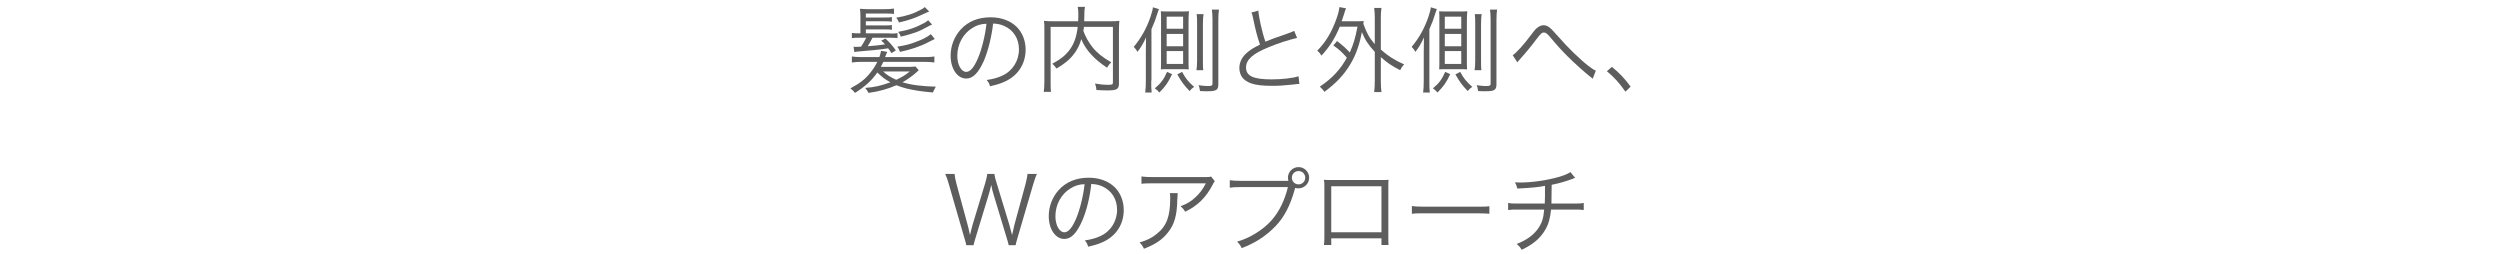 <?xml version="1.0" encoding="utf-8"?>
<!-- Generator: Adobe Illustrator 26.3.1, SVG Export Plug-In . SVG Version: 6.00 Build 0)  -->
<svg version="1.1" id="レイヤー_1" xmlns="http://www.w3.org/2000/svg" xmlns:xlink="http://www.w3.org/1999/xlink" x="0px"
	 y="0px" viewBox="0 0 1200 122" style="enable-background:new 0 0 1200 122;" xml:space="preserve">
<style type="text/css">
	.st0{enable-background:new    ;}
	.st1{fill:#5D5D5D;}
</style>
<g class="st0">
	<path class="st1" d="M441,33.7c-0.3,0.3-0.3,0.3-1.2,1.1c-0.5,0.5-2.5,2.1-3.3,2.6c-1.1,0.8-2.1,1.4-3.3,2.1
		c4.2,1.3,9.2,1.9,16,2.1c-0.5,0.9-1,1.8-1.4,2.8c-4-0.4-5.1-0.5-7.6-0.9c-4.2-0.7-6.7-1.3-9.9-2.6c-4.2,1.8-7.9,2.9-13.4,3.7
		c-0.5-0.9-0.9-1.5-1.6-2.4c4.3-0.3,7.8-1.1,12.1-2.7c-2.6-1.4-4-2.5-6.3-4.7c-2.6,3.8-5.8,6.7-10.7,9.8c-0.6-0.8-1.1-1.3-2.2-2.2
		c4.5-2.4,7-4.3,9.4-7.3c1.4-1.7,2.5-3.3,3.5-5.4h-7.7c-1.8,0-3.2,0.1-4.5,0.3v-2.9c1,0.2,2.4,0.3,4.5,0.3h8.7
		c0.4-1.2,0.6-1.8,0.8-3l3,0.5c-0.3,0.7-0.4,0.8-0.6,1.3c-0.1,0.4-0.2,0.6-0.5,1.2h19.2c2.2,0,3.4-0.1,4.5-0.3V30
		c-1.4-0.2-2.7-0.3-4.5-0.3H424c-0.4,0.9-0.7,1.4-1.2,2.4h12.6c2,0,3,0,4-0.2L441,33.7z M427.1,16.1c2.1,0,2.7,0,3.7-0.2v2.4
		c-1.1-0.1-1.7-0.2-3.7-0.2h-8.3c-0.9,1.8-1.5,2.8-2.3,4.1c3.7-0.3,5.9-0.5,8.3-0.9c-0.6-0.7-0.9-1-1.8-1.8l2-1c2,1.8,3.4,3.4,5,5.7
		l-2.1,1.3c-0.7-1.2-1-1.5-1.6-2.3c-2.8,0.5-9.9,1.2-14.1,1.5c-0.7,0-1.6,0.2-2.1,0.3l-0.4-2.6c0.6,0.1,0.8,0.1,1.4,0.1
		c0.5,0,0.9,0,2.2-0.1c1-1.5,1.8-2.9,2.5-4.3h-3c-1.9,0-2.7,0-3.9,0.2v-2.5c1,0.2,1.9,0.2,3.7,0.2h0.4V7.8c0-1.5-0.1-2.5-0.2-3.6
		c1.2,0.1,2.1,0.2,3.8,0.2h8.3c1.8,0,2.9-0.1,4.2-0.3v2.6c-1.2-0.2-2.1-0.2-4-0.2h-9.5v1.9h9.1c1.8,0,2.4,0,3.4-0.2v2.2
		c-1-0.1-1.5-0.2-3.4-0.2h-9.1v2h9.1c1.9,0,2.5,0,3.4-0.2v2.3c-1-0.1-1.5-0.2-3.4-0.2h-9.1v1.9H427.1z M423.9,34.3
		c1.8,1.7,3.6,2.8,6.3,4c3-1.4,4.4-2.3,6.5-4H423.9z M446,5.5c-1,0.4-1.4,0.6-4.2,1.9c-2.8,1.3-5.9,2.4-10.3,3.4
		c-0.5-1.1-0.5-1.3-1.3-2.3c5.2-0.9,8.2-1.9,11.9-3.9c0.8-0.4,1.3-0.7,1.8-1.2L446,5.5z M448.7,18.7c-0.9,0.5-0.9,0.5-3.6,1.8
		c-3.4,1.8-8.3,3.4-13.1,4.4c-0.3-0.9-0.7-1.7-1.3-2.5c3.1-0.5,5-0.9,7.6-1.8c4-1.4,6.7-2.7,8.5-4.2L448.7,18.7z M447.4,11.8
		c-0.6,0.2-1.3,0.6-1.9,0.9c-4.7,2.6-6.4,3.2-13.1,4.9c-0.4-1.1-0.6-1.4-1.3-2.3c5.1-0.9,8.3-2,12.6-4.3c0.7-0.4,1.2-0.7,1.8-1.3
		L447.4,11.8z"/>
	<path class="st1" d="M472.3,29.1c-2.6,5.9-5.3,8.6-8.5,8.6c-4.3,0-7.5-4.7-7.5-11c0-4.6,1.7-9,4.7-12.4c3.6-4,8.5-6,14.5-6
		c5,0,9.4,1.6,12.4,4.5c2.8,2.7,4.4,6.7,4.4,11c0,7-3.8,12.7-10.3,15.5c-2,0.9-3.7,1.4-6.8,2.1c-0.4-1.5-0.7-1.9-1.6-3
		c3.3-0.5,5.4-1.1,7.5-2.1c4.9-2.2,8-7.1,8-12.6c0-5.1-2.6-9.3-7.2-11.3c-1.7-0.7-3-1-5.2-1.1C476,17.5,474.3,24.4,472.3,29.1z
		 M466.8,13.4c-4.5,2.7-7.3,7.8-7.3,13.4c0,4.3,1.9,7.7,4.3,7.7c1.9,0,3.7-2.1,5.6-6.5c1.8-4.2,3.5-10.9,4.1-16.6
		C470.8,11.5,468.8,12.1,466.8,13.4z"/>
	<path class="st1" d="M520.3,12.9c-0.1,0.9-0.1,1.2-0.3,1.9c1.1,3,2.5,5.4,4.5,8c2.1,2.6,5,4.9,8.9,7.1c-0.8,0.8-1.4,1.5-2,2.6
		c-6.1-4-10.2-8.4-12.4-13.7c-0.6,2.2-1.4,3.9-2.5,5.7c-2.2,3.3-4.5,5.5-9.4,8.4c-0.5-0.8-1.1-1.5-2-2.3c4-2.2,5.8-3.6,7.8-6
		c2.5-3.1,3.8-6.6,4.4-11.7h-13v26.2c0,2.5,0,3.9,0.2,5h-3.5c0.2-1.5,0.3-2.9,0.3-5V14c0-1.8,0-2.8-0.2-4c1.5,0.2,2.7,0.2,4.5,0.2
		h11.9c0.1-1.5,0.1-2.1,0.1-3.7c0-1.1-0.1-2.2-0.3-3.2h3.5c-0.2,1-0.3,1.8-0.3,3.2c0,2-0.1,2.7-0.1,3.7h12.4c1.8,0,3,0,4.5-0.2
		c-0.1,1.1-0.2,2.2-0.2,4v26c0,2.8-0.9,3.4-5.7,3.4c-1.5,0-3.3-0.1-5.1-0.2c-0.1-1.3-0.3-1.9-0.7-3.1c2.2,0.4,4.1,0.6,6.2,0.6
		c2.1,0,2.4-0.1,2.4-1.2V12.9H520.3z"/>
	<path class="st1" d="M552.6,38.7c0,2.8,0,4.1,0.2,5.7h-3.1c0.2-1.5,0.3-3.1,0.3-5.7V24.9c0-1.9,0-1.9,0.1-6.9
		c-1.2,2.6-2.4,4.7-4.1,6.9c-0.5-0.9-0.9-1.5-1.8-2.4c3.5-4.2,6.1-8.8,8-14.3c0.7-2.1,1.1-3.5,1.2-4.7l2.9,0.9
		c-0.2,0.5-0.4,0.9-0.8,2.2c-0.9,2.9-1.4,4.3-2.8,7.4V38.7z M562.6,35.6c-1.8,3.9-3.2,5.9-6.1,8.8c-0.9-1-1.3-1.4-2.2-2
		c3-2.5,4.3-4.3,5.9-7.9L562.6,35.6z M560.9,33.2c-1.7,0-2.7,0-3.7,0.1c0.1-1.1,0.1-2.3,0.1-4.7V9.5c0-1.5,0-3.1-0.1-4.1
		c1,0.1,1.8,0.1,3.5,0.1h6.4c1.5,0,2.6,0,3.6-0.1c-0.1,1.2-0.2,2.6-0.2,4.5v19c0,2,0,3.2,0.1,4.4c-1.8-0.1-2.4-0.1-4-0.1H560.9z
		 M560,13.8h7.9V8H560V13.8z M560,22.2h7.9v-5.9H560V22.2z M560,30.7h7.9v-6.2H560V30.7z M567.4,34.5c1.6,3,3,4.8,5.8,7.2
		c-0.9,0.6-1.4,1-2.2,2c-2.7-2.8-4-4.6-5.9-8L567.4,34.5z M574.3,33.7c0.2-1.3,0.3-2.4,0.3-4.7V11.5c0-2.2,0-3.4-0.2-4.7h3.3
		c-0.2,1.3-0.3,2.4-0.3,4.7V29c0,2.2,0,3.6,0.2,4.7H574.3z M585.1,4.6c-0.2,1.2-0.3,2.8-0.3,5.3v30.5c0,2.8-0.9,3.4-5.3,3.4
		c-0.9,0-2.2,0-3.5-0.1c-0.2-1.4-0.3-1.9-0.7-2.8c2.2,0.3,3.3,0.4,4.5,0.4c1.8,0,2.2-0.2,2.2-1.2V9.9c0-2.4-0.1-3.8-0.3-5.3H585.1z"
		/>
	<path class="st1" d="M604,5.1c0.2,3,1.8,10.4,3.4,14.9c2.7-1.1,3.9-1.6,10.9-4c1.6-0.6,2-0.7,2.9-1.2l1.4,3.4
		c-3.2,0.7-9.6,2.7-13.5,4.4c-7.7,3.1-11,6-11,9.8c0,4.1,3.5,5.7,12.3,5.7c5.2,0,10.2-0.6,12.9-1.5l0.4,3.7c-0.9,0-0.9,0-3.3,0.3
		c-4.6,0.5-6.8,0.6-9.9,0.6c-4.5,0-7.8-0.4-10-1.2c-3.7-1.3-5.6-3.8-5.6-7.4c0-2.9,1.4-5.5,4-7.6c1.7-1.4,3.1-2.2,5.9-3.6
		c-1.3-3.7-2.1-6.8-3.3-12.6c-0.4-1.9-0.5-2.1-0.8-2.8L604,5.1z"/>
	<path class="st1" d="M641.8,19.7c2.7,2.1,4.3,3.5,6.1,5.5c1.7-3.8,2.6-6.7,3.7-12.4h-8.5c-2.2,5.4-4.9,9.7-8.8,13.9
		c-0.7-1.1-1-1.5-2-2.4c4-4,7-9,9.2-15.3c0.7-1.9,1.3-4.1,1.4-5.6l3.2,0.6c-0.4,0.9-0.5,1.3-0.9,2.6c-0.4,1.2-0.6,1.8-1.2,3.6h7
		c1.6,0,2.6,0,3.6-0.1c-0.1,0.6-0.1,0.8-0.2,1.3c1.6,4.4,2.8,6.7,5.5,9.8V8.5c0-1.8-0.1-3.1-0.3-4.7h3.5c-0.2,1.6-0.3,2.8-0.3,4.7
		v15.3c3.6,3.2,6.8,5.2,11.2,7.1c-0.7,0.7-1.4,1.7-1.9,2.8c-4-2-6.3-3.6-9.3-6.3v11.3c0,2.4,0.1,3.8,0.3,5.5h-3.5
		c0.2-1.8,0.3-3.2,0.3-5.5V24.9c-3.2-3.5-4.7-5.8-6.2-9.5c-1.1,5.9-2.8,10.8-5.4,15.2c-2.9,5-6.9,9.3-12.6,13.5
		c-0.6-1-1.3-1.7-2.2-2.5c6.1-4.1,9.9-8.3,13-13.9c-2.2-2.5-3.7-4-6.5-5.9L641.8,19.7z"/>
	<path class="st1" d="M686.1,38.7c0,2.8,0,4.1,0.2,5.7h-3.2c0.2-1.5,0.3-3.1,0.3-5.7V24.9c0-1.9,0-1.9,0.1-6.9
		c-1.2,2.6-2.4,4.7-4.1,6.9c-0.5-0.9-0.9-1.5-1.8-2.4c3.5-4.2,6.1-8.8,8-14.3c0.7-2.1,1.1-3.5,1.2-4.7l2.9,0.9
		c-0.2,0.5-0.4,0.9-0.8,2.2c-0.9,2.9-1.4,4.3-2.8,7.4V38.7z M696.1,35.6c-1.8,3.9-3.2,5.9-6.1,8.8c-0.9-1-1.3-1.4-2.2-2
		c3-2.5,4.3-4.3,5.9-7.9L696.1,35.6z M694.5,33.2c-1.7,0-2.7,0-3.7,0.1c0.1-1.1,0.1-2.3,0.1-4.7V9.5c0-1.5,0-3.1-0.1-4.1
		c1,0.1,1.8,0.1,3.5,0.1h6.4c1.5,0,2.6,0,3.6-0.1c-0.1,1.2-0.2,2.6-0.2,4.5v19c0,2,0,3.2,0.1,4.4c-1.8-0.1-2.4-0.1-4-0.1H694.5z
		 M693.5,13.8h7.9V8h-7.9V13.8z M693.5,22.2h7.9v-5.9h-7.9V22.2z M693.5,30.7h7.9v-6.2h-7.9V30.7z M700.9,34.5c1.6,3,3,4.8,5.8,7.2
		c-0.9,0.6-1.4,1-2.2,2c-2.7-2.8-4-4.6-5.9-8L700.9,34.5z M707.8,33.7c0.2-1.3,0.3-2.4,0.3-4.7V11.5c0-2.2,0-3.4-0.2-4.7h3.3
		c-0.2,1.3-0.3,2.4-0.3,4.7V29c0,2.2,0,3.6,0.2,4.7H707.8z M718.6,4.6c-0.2,1.2-0.3,2.8-0.3,5.3v30.5c0,2.8-0.9,3.4-5.3,3.4
		c-0.9,0-2.2,0-3.5-0.1c-0.2-1.4-0.3-1.9-0.7-2.8c2.2,0.3,3.3,0.4,4.5,0.4c1.8,0,2.2-0.2,2.2-1.2V9.9c0-2.4-0.1-3.8-0.3-5.3H718.6z"
		/>
	<path class="st1" d="M726.1,26.5c1.7-1.1,5.3-5,9-10c1.3-1.7,1.7-2.2,2.2-2.7c1.3-1.1,2.4-1.7,3.6-1.7c1.3,0,2.5,0.6,3.9,2
		c0.4,0.4,1.2,1.3,3.3,3.6c4.1,4.8,10.3,10.8,14.3,13.9c1.7,1.3,2.6,1.9,3.6,2.3l-1.5,3.9c-0.4-0.4-0.5-0.5-1.1-0.9
		c-2.8-2.2-7.9-6.8-10.9-9.8c-2.7-2.7-4.4-4.5-8.7-9.6c-1.2-1.4-1.9-1.9-2.7-1.9c-1,0-1.4,0.4-3.6,3.2c-2.7,3.6-5,6.4-7.9,9.6
		c-0.8,0.9-0.9,1-1.3,1.5L726.1,26.5z"/>
	<path class="st1" d="M773.7,32.1c3.7,3,6,5.4,9,9.5l-2.5,2.4c-2.9-4.2-5.5-7-8.9-9.8L773.7,32.1z"/>
</g>
<g class="st0">
	<path class="st1" d="M484.2,117.8c-0.2-0.9-0.6-2.5-1.2-4.3L477.1,94c-0.6-1.9-1-3.5-1.3-5.2c-0.1,0.3-0.2,0.6-0.2,0.8
		c-0.3,1.2-0.9,3.5-1.2,4.4l-5.9,19.4c-0.8,2.4-0.9,3.2-1.2,4.3h-3.5c-0.1-0.8-0.1-0.8-1.2-4.5l-7.1-24.6c-0.7-2.5-1.1-3.6-1.8-5.1
		h4.5c0.1,1.3,0.4,2.8,0.9,4.7l5.3,19.5c0.3,1.1,0.6,2.3,1.2,5.1c0.4-1.8,1-3.9,1.3-5.1l6-19.8c0.5-1.6,0.9-3.4,1-4.4h3.4
		c0.2,1.3,0.5,2.7,1.1,4.4l6,19.7c0.3,1,0.5,1.7,1.4,5.2l1.2-5.2l5.3-19.4c0.4-1.8,0.8-3.4,0.9-4.7h4.5c-0.7,1.5-1,2.6-1.8,5.1
		l-7.2,24.6c-1,3.4-1,3.5-1.2,4.5H484.2z"/>
	<path class="st1" d="M519.4,106.1c-2.6,5.9-5.3,8.6-8.5,8.6c-4.3,0-7.5-4.7-7.5-11c0-4.6,1.7-9,4.7-12.4c3.6-4,8.5-6,14.5-6
		c5,0,9.4,1.6,12.4,4.5c2.8,2.7,4.4,6.7,4.4,11c0,7-3.8,12.7-10.3,15.5c-2,0.9-3.7,1.4-6.8,2.1c-0.4-1.5-0.7-1.9-1.6-3
		c3.3-0.5,5.4-1.1,7.5-2.1c4.9-2.2,8-7.1,8-12.6c0-5.1-2.6-9.3-7.2-11.3c-1.7-0.7-3-1-5.2-1.1C523.2,94.5,521.5,101.4,519.4,106.1z
		 M513.9,90.4c-4.5,2.7-7.3,7.8-7.3,13.4c0,4.3,1.9,7.7,4.3,7.7c1.9,0,3.7-2.1,5.6-6.5c1.8-4.2,3.5-10.9,4.1-16.6
		C517.9,88.5,516,89.1,513.9,90.4z"/>
	<path class="st1" d="M565.3,92.7c-0.1,0.8-0.1,0.8-0.2,3.1c-0.1,7.5-1.4,12-4.5,15.8c-2.7,3.5-6.1,5.7-11.5,7.8
		c-0.7-1.4-1-1.9-2.1-3c3.6-1.1,5.9-2.2,8.2-4.1c4.8-3.8,6.5-8.4,6.5-17.2c0-1.3,0-1.6-0.2-2.4H565.3z M583.1,87
		c-0.5,0.6-0.5,0.7-1.1,1.8c-3.1,6-7.3,10.1-13.1,12.8c-0.7-1.1-1-1.5-2.2-2.6c3.1-1.2,5-2.3,7.1-4.3c2.1-1.9,3.7-4.1,5-6.7h-25.6
		c-2.5,0-3.6,0-5.3,0.2v-3.5c1.5,0.2,2.8,0.3,5.4,0.3h24.2c3,0,3,0,3.8-0.3L583.1,87z"/>
	<path class="st1" d="M618.4,86.6c-0.1-0.5-0.2-0.9-0.2-1.3c0-2.8,2.3-5.1,5.1-5.1c2.8,0,5.1,2.3,5.1,5.1c0,2.8-2.3,5.1-5.1,5.1
		c-0.5,0-0.9,0-1.6-0.2c0,0.1,0,0.1-0.1,0.3c-2.2,8-5.1,13.6-9.2,17.9c-4.7,4.9-9.8,8.2-16.4,10.7c-0.6-1.4-1.1-2-2.2-3.1
		c6-1.7,12.4-5.6,16.5-10.2c3.7-4.2,6.3-9.5,7.9-16h-22.9c-2.6,0-3.7,0.1-5,0.3v-3.6c1.6,0.2,2.7,0.3,5.1,0.3h22.1H618.4z
		 M620.1,85.3c0,1.8,1.4,3.2,3.2,3.2c1.8,0,3.2-1.4,3.2-3.2c0-1.8-1.4-3.2-3.2-3.2C621.5,82.1,620.1,83.5,620.1,85.3z"/>
	<path class="st1" d="M639,114.4v3.2h-3.5c0.1-1,0.2-1.9,0.2-3.4V89.8c0-1.8,0-2.4-0.2-3.5c0.9,0.1,1.8,0.1,3.5,0.1h24
		c1.9,0,2.5,0,3.5-0.1c-0.1,1.1-0.1,1.7-0.1,3.5v24.3c0,1.3,0,2.5,0.1,3.5h-3.4v-3.2H639z M663.1,89.4H639v22.1h24.1V89.4z"/>
	<path class="st1" d="M677.8,98.9c1.3,0.2,2.5,0.3,5.6,0.3h26.1c3.3,0,4,0,5.4-0.2v3.6c-1.4-0.1-2.5-0.2-5.5-0.2h-26.1
		c-3.3,0-4.2,0-5.6,0.2V98.9z"/>
	<path class="st1" d="M756.1,85.4c-0.5,0.1-0.5,0.1-1.4,0.5c-3.3,1.2-6.3,2.1-9.9,2.8c0,4.3-0.1,7.2-0.1,9h10.8c2.6,0,3.2,0,4.7-0.3
		v3.4c-1.6-0.2-2.4-0.2-4.7-0.2h-11c-0.4,4.2-1.2,7.1-2.9,9.9c-2.3,3.9-5.7,6.8-11.2,9.4c-0.8-1.3-1.2-1.8-2.4-2.8
		c4.9-1.9,8.3-4.4,10.5-7.7c1.7-2.5,2.4-5,2.7-8.8h-12.6c-2.3,0-3.1,0-4.7,0.2v-3.4c1.5,0.3,2.2,0.3,4.7,0.3h12.9
		c0.1-2,0.1-4.5,0.1-8.5c-2.8,0.6-6.7,1-13.3,1.3c-0.3-1.2-0.4-1.6-1.1-3c1.3,0.1,1.9,0.1,2.6,0.1c5.8,0,13.1-1.1,18.9-2.8
		c2.5-0.8,3.7-1.3,5.1-2.2L756.1,85.4z"/>
</g>
</svg>
